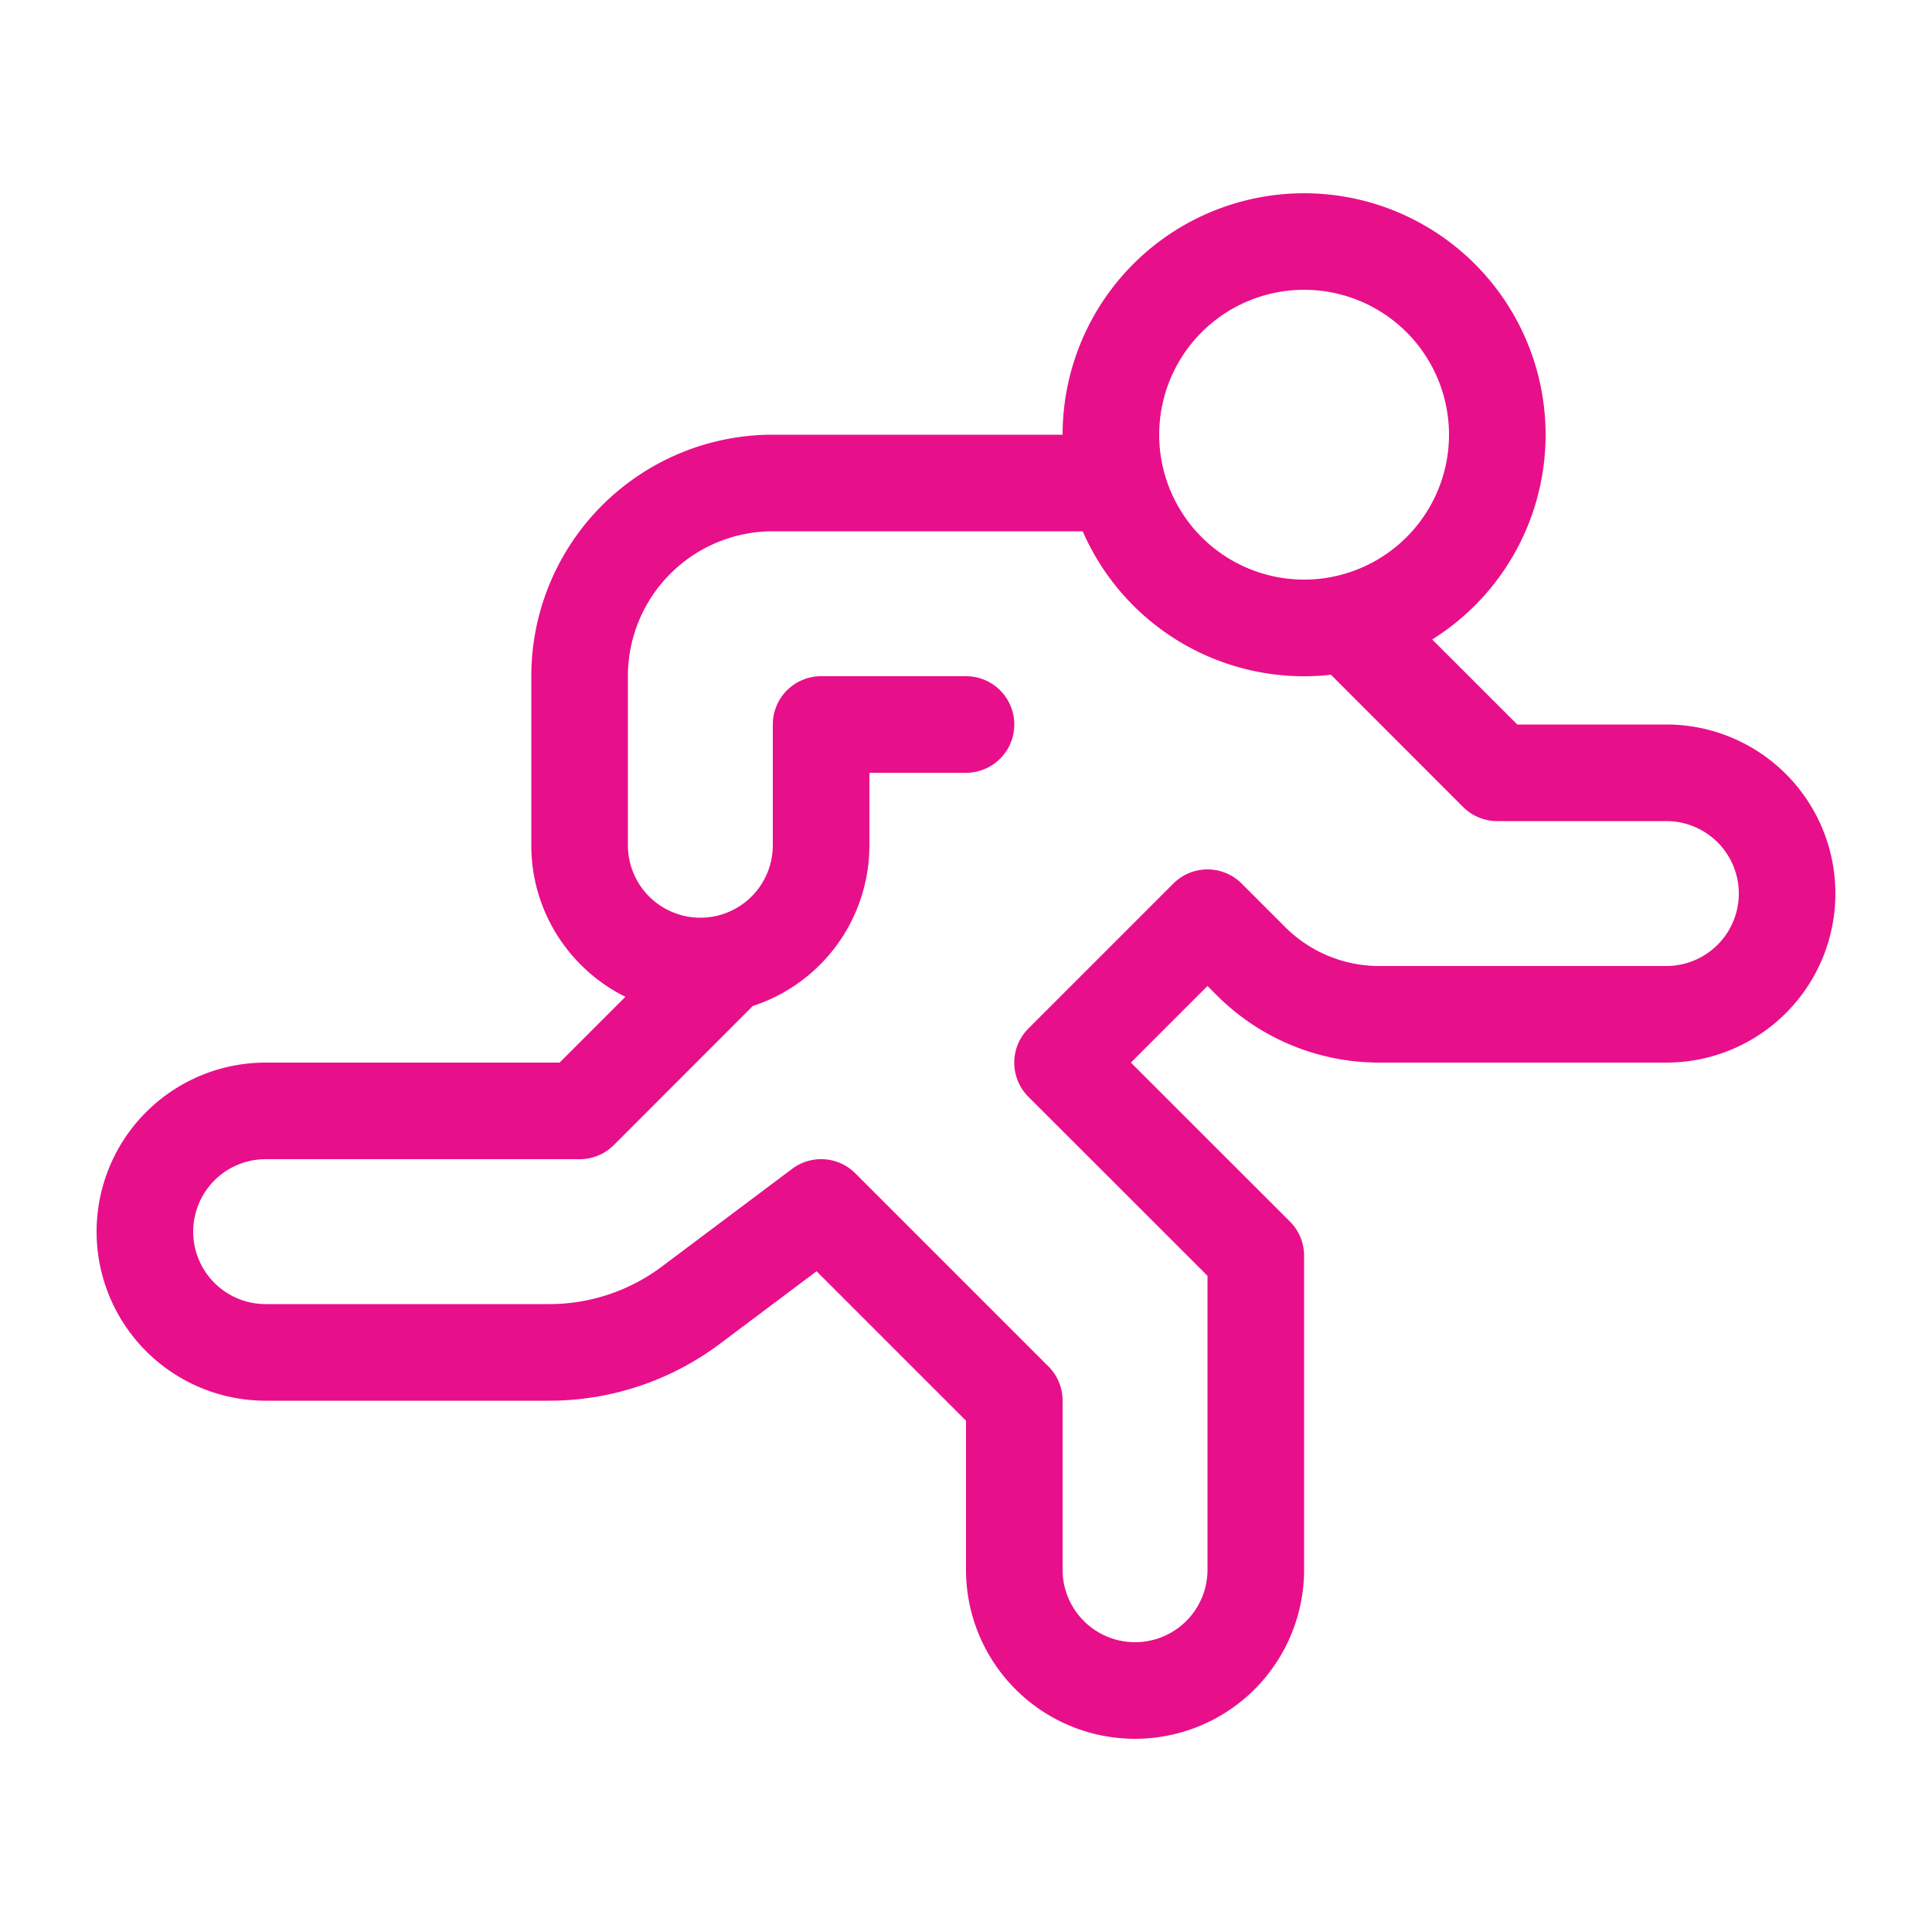 <svg xmlns="http://www.w3.org/2000/svg" width="128" height="128" viewBox="0 0 20 20"><path fill="#e80f8b" d="M13.5 6a1.5 1.5 0 1 1 0-3a1.5 1.5 0 0 1 0 3m1.326.62A2.5 2.5 0 1 0 11 4.5H8A2.5 2.5 0 0 0 5.5 7v1.75c0 .688.397 1.283.974 1.569L5.793 11H2.75a1.75 1.75 0 1 0 0 3.5h2.936c.637 0 1.256-.207 1.765-.588l1.002-.752L10 14.707v1.543a1.75 1.75 0 1 0 3.5 0V13a.5.5 0 0 0-.146-.354L11.707 11l.793-.793l.097.097c.446.446 1.05.696 1.68.696h2.973a1.75 1.75 0 1 0 0-3.5h-1.543zm-1.048.365l1.368 1.369a.5.5 0 0 0 .354.146h1.75a.75.75 0 0 1 0 1.5h-2.973c-.365 0-.715-.145-.973-.403l-.45-.45a.5.5 0 0 0-.708 0l-1.5 1.5a.5.5 0 0 0 0 .707l1.854 1.853v3.043a.75.75 0 0 1-1.5 0V14.5a.5.5 0 0 0-.146-.354l-2-2A.5.5 0 0 0 8.2 12.1l-1.349 1.012a1.942 1.942 0 0 1-1.165.388H2.75a.75.75 0 0 1 0-1.5H6a.5.5 0 0 0 .354-.146l1.439-1.44A1.75 1.75 0 0 0 9 8.75V8h1a.5.5 0 0 0 0-1H8.5a.5.5 0 0 0-.5.5v1.25a.75.75 0 0 1-1.5 0V7A1.5 1.5 0 0 1 8 5.5h3.208a2.5 2.5 0 0 0 2.57 1.485"/></svg>